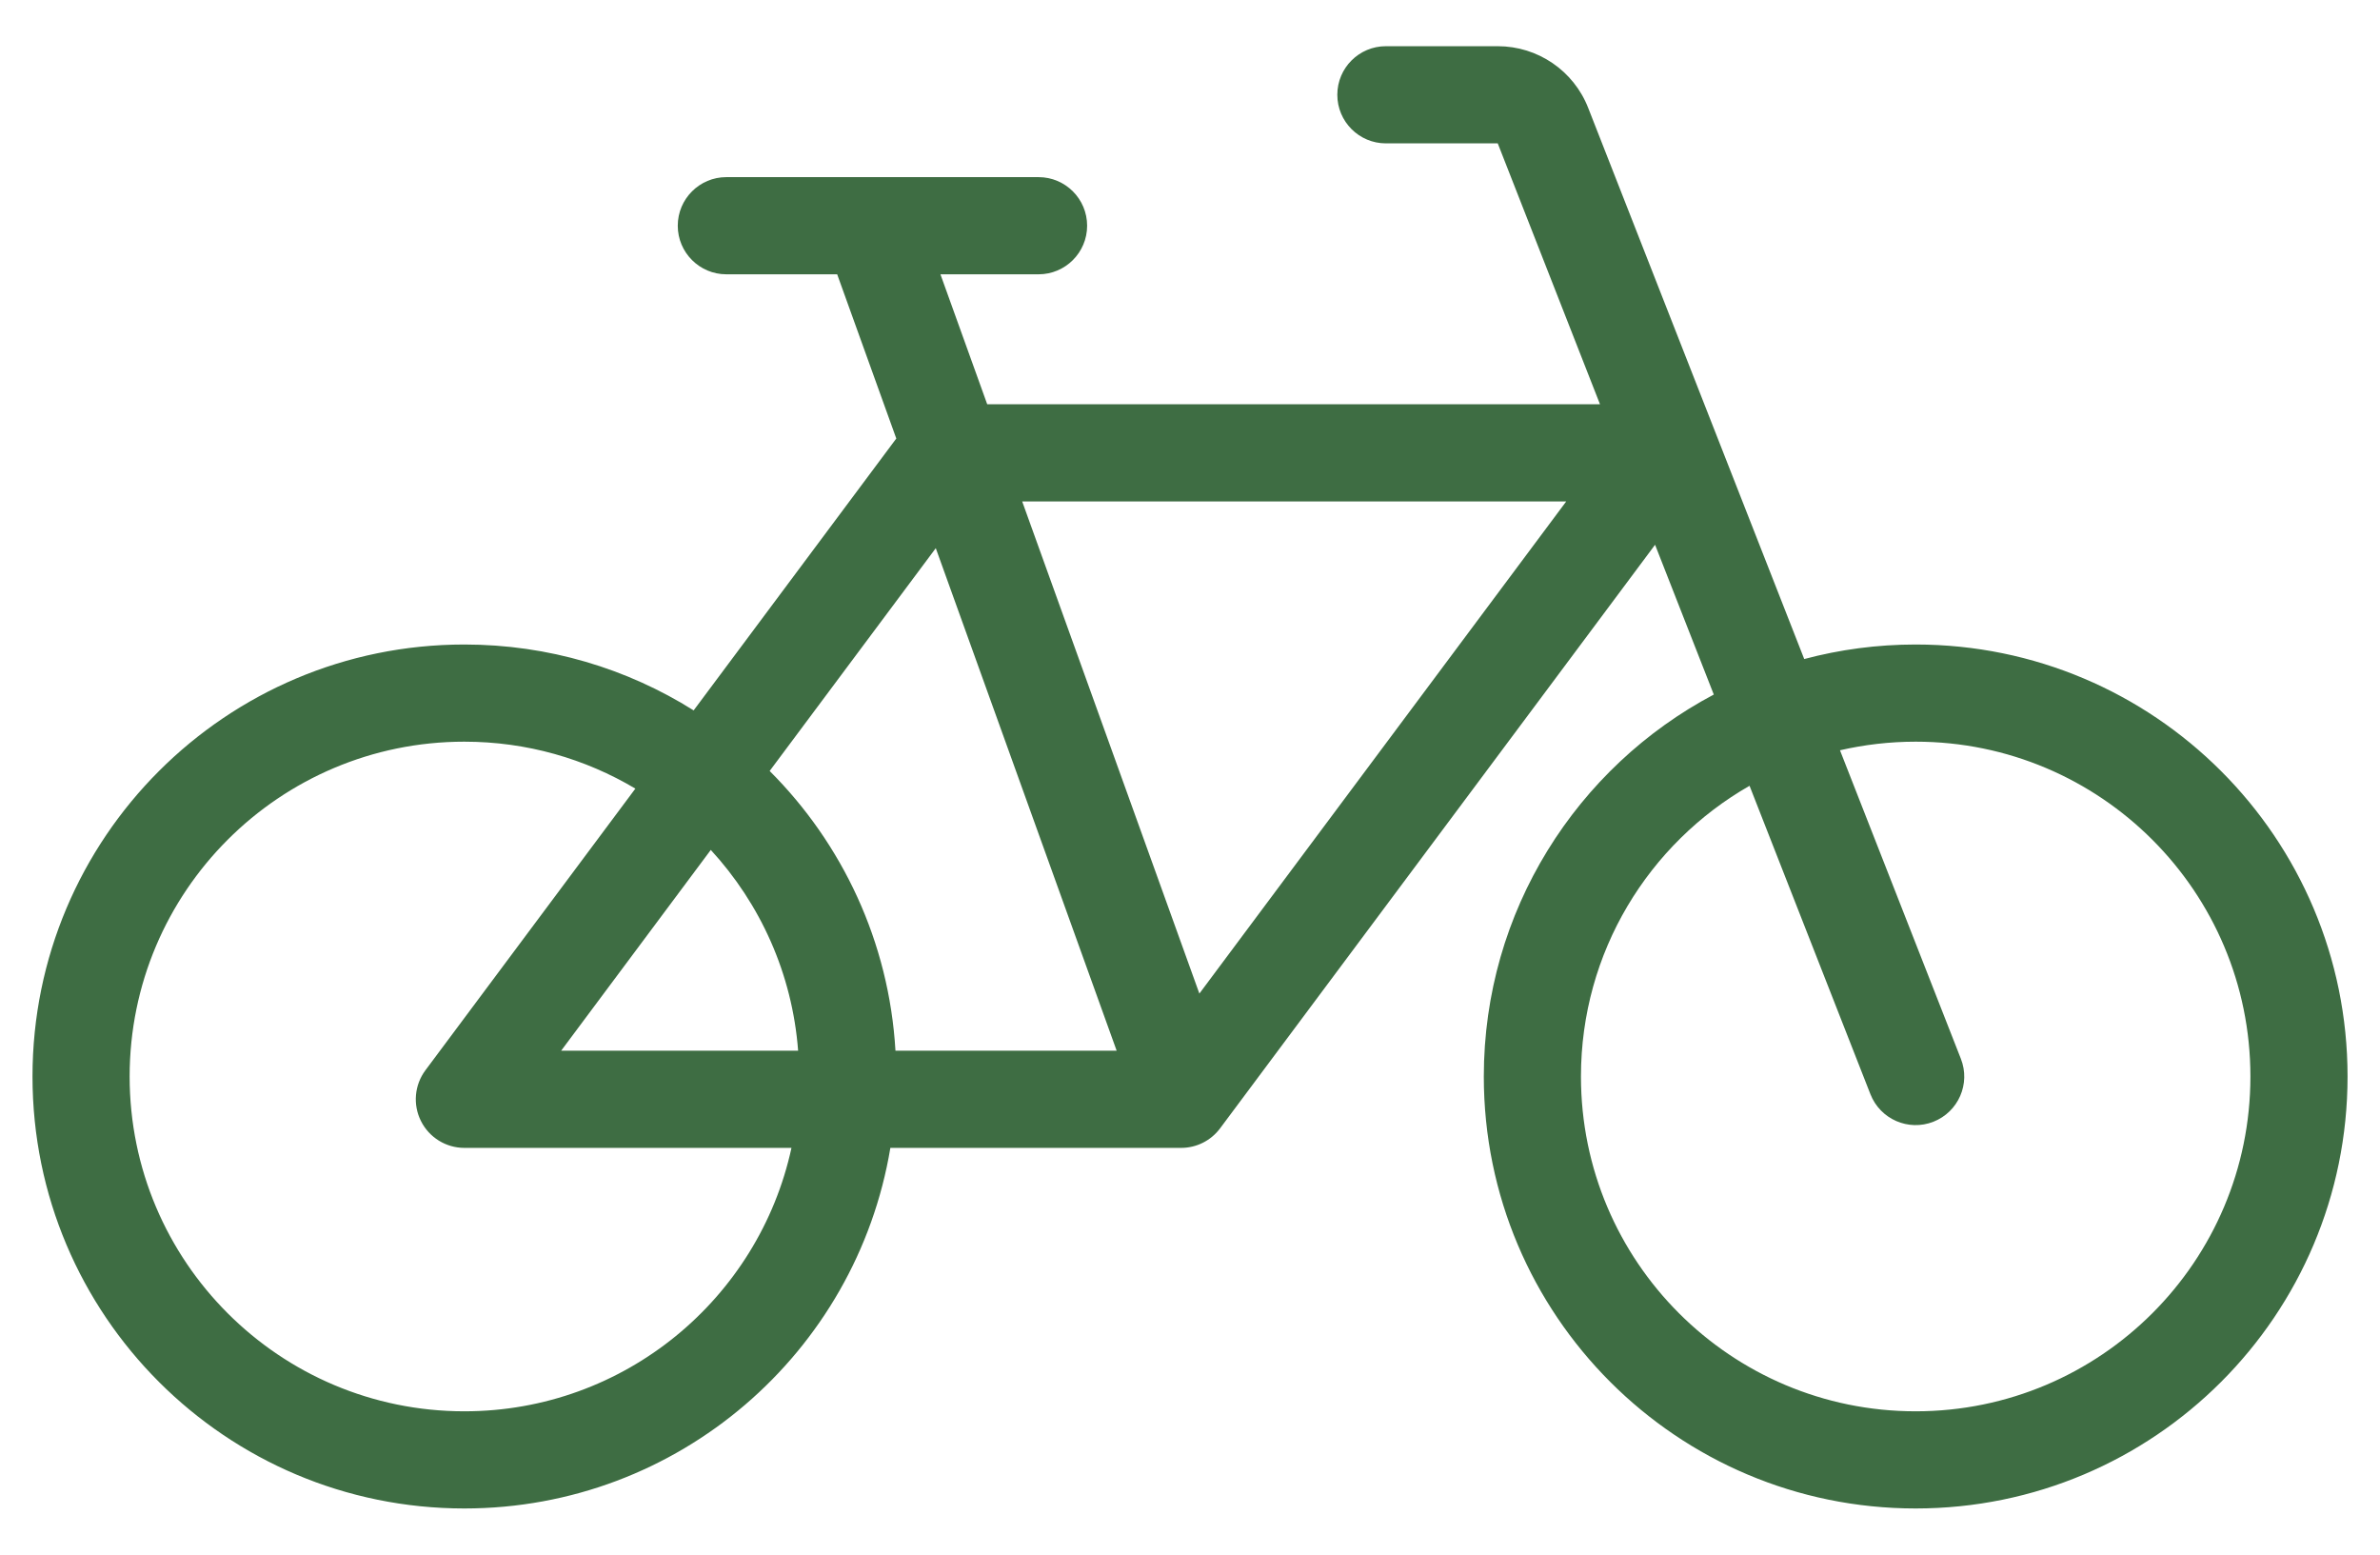 <svg width="49" height="32" viewBox="0 0 49 32" fill="none" xmlns="http://www.w3.org/2000/svg">
<path id="Union" fill-rule="evenodd" clip-rule="evenodd" d="M27.533 1.951C27.533 1.398 27.981 0.951 28.533 0.951H30.836C31.659 0.951 32.398 1.454 32.698 2.221L37.146 13.565C37.878 13.37 38.647 13.266 39.44 13.266C44.351 13.266 48.332 17.247 48.332 22.158C48.332 27.069 44.351 31.049 39.44 31.049C34.529 31.049 30.549 27.069 30.549 22.158C30.549 18.749 32.467 15.787 35.284 14.296L34.075 11.213L25.12 23.224C24.931 23.478 24.634 23.627 24.318 23.627H18.331C17.631 27.838 13.971 31.049 9.56 31.049C4.65 31.049 0.669 27.069 0.669 22.158C0.669 17.247 4.65 13.266 9.56 13.266C11.295 13.266 12.913 13.763 14.281 14.622L18.453 9.026L17.236 5.646H14.954C14.402 5.646 13.954 5.198 13.954 4.646C13.954 4.094 14.402 3.646 14.954 3.646H17.236H21.382C21.934 3.646 22.382 4.094 22.382 4.646C22.382 5.198 21.934 5.646 21.382 5.646H19.362L20.325 8.321H32.941L30.836 2.951H28.533C27.981 2.951 27.533 2.503 27.533 1.951ZM13.081 16.232C12.05 15.619 10.847 15.266 9.56 15.266C5.754 15.266 2.669 18.352 2.669 22.158C2.669 25.964 5.754 29.049 9.56 29.049C12.863 29.049 15.622 26.727 16.295 23.627H9.56C9.182 23.627 8.836 23.413 8.667 23.075C8.497 22.737 8.533 22.332 8.759 22.029L13.081 16.232ZM16.432 21.627H11.553L14.634 17.494C15.651 18.6 16.311 20.038 16.432 21.627ZM18.436 21.627C18.304 19.382 17.339 17.361 15.846 15.869L19.266 11.283L22.99 21.627H18.436ZM38.509 22.523L36.02 16.174C33.946 17.361 32.549 19.596 32.549 22.158C32.549 25.964 35.634 29.049 39.44 29.049C43.246 29.049 46.332 25.964 46.332 22.158C46.332 18.352 43.246 15.266 39.44 15.266C38.904 15.266 38.383 15.328 37.882 15.443L40.371 21.793C40.573 22.307 40.32 22.887 39.805 23.089C39.291 23.291 38.711 23.037 38.509 22.523ZM24.693 20.451L21.045 10.321H32.246L24.693 20.451Z" fill="#3E6D43"/>
</svg>

